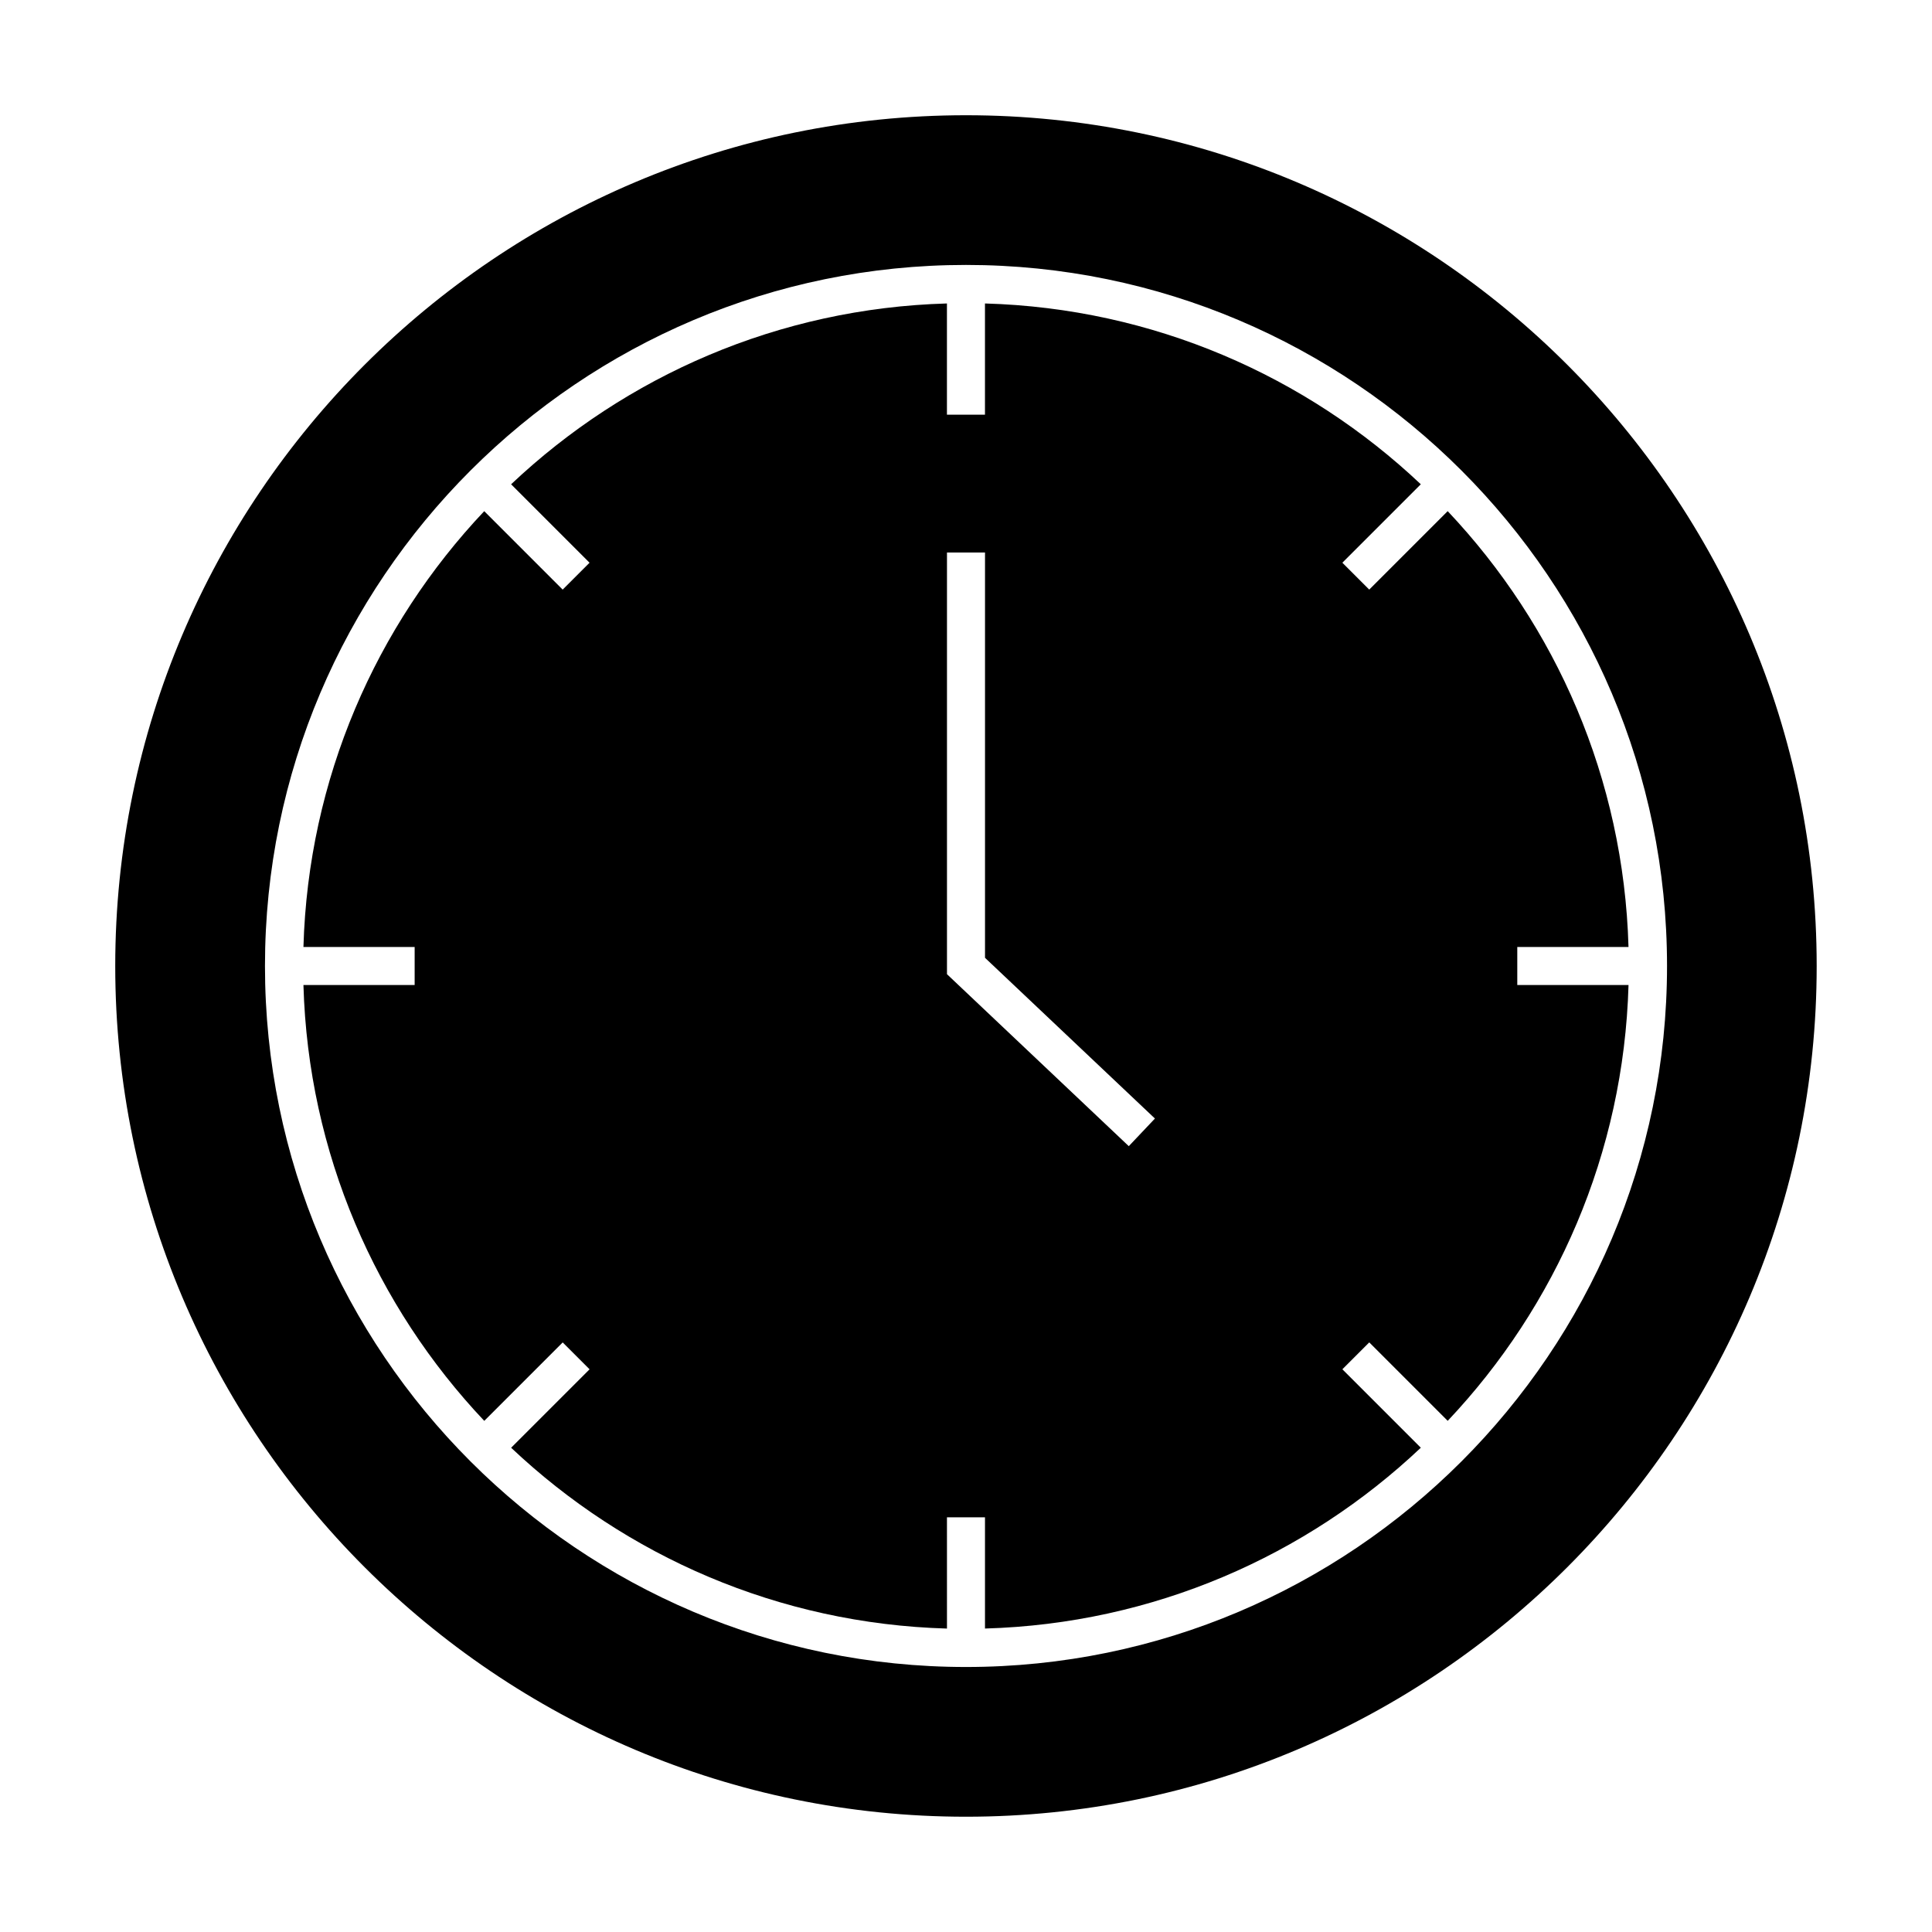 <?xml version="1.0" encoding="UTF-8"?>
<!-- Uploaded to: SVG Repo, www.svgrepo.com, Generator: SVG Repo Mixer Tools -->
<svg fill="#000000" width="800px" height="800px" version="1.1" viewBox="144 144 512 512" xmlns="http://www.w3.org/2000/svg">
 <g>
  <path d="m575.57 394.96c-1.266-44.641-19.246-85.148-47.918-115.5l-20.789 20.789-7.125-7.125 20.789-20.789c-30.348-28.664-70.852-46.645-115.5-47.914v29.473h-10.078v-29.473c-44.641 1.266-85.148 19.246-115.5 47.918l20.789 20.789-7.125 7.125-20.789-20.789c-28.66 30.348-46.641 70.852-47.91 115.5h29.473v10.078h-29.473c1.266 44.641 19.246 85.148 47.918 115.5l20.789-20.789 7.125 7.125-20.789 20.789c30.344 28.668 70.855 46.652 115.5 47.918l-0.004-29.48h10.078v29.473c44.641-1.266 85.148-19.246 115.5-47.918l-20.789-20.789 7.125-7.125 20.789 20.789c28.668-30.344 46.652-70.852 47.918-115.5l-29.48 0.004v-10.078zm-132.43 52.785-48.18-45.574v-111.75h10.078v107.41l45.031 42.594z"/>
  <path d="m400 174.54c-124.32 0-225.46 101.14-225.46 225.46s101.14 225.45 225.45 225.45c124.32 0 225.45-101.14 225.45-225.45 0.004-124.32-101.14-225.46-225.45-225.46zm0 411.23c-102.44 0-185.78-83.34-185.78-185.78 0-102.44 83.34-185.78 185.78-185.78 102.44 0 185.78 83.34 185.78 185.78 0 102.44-83.34 185.78-185.78 185.78z"/>
 </g>
</svg>